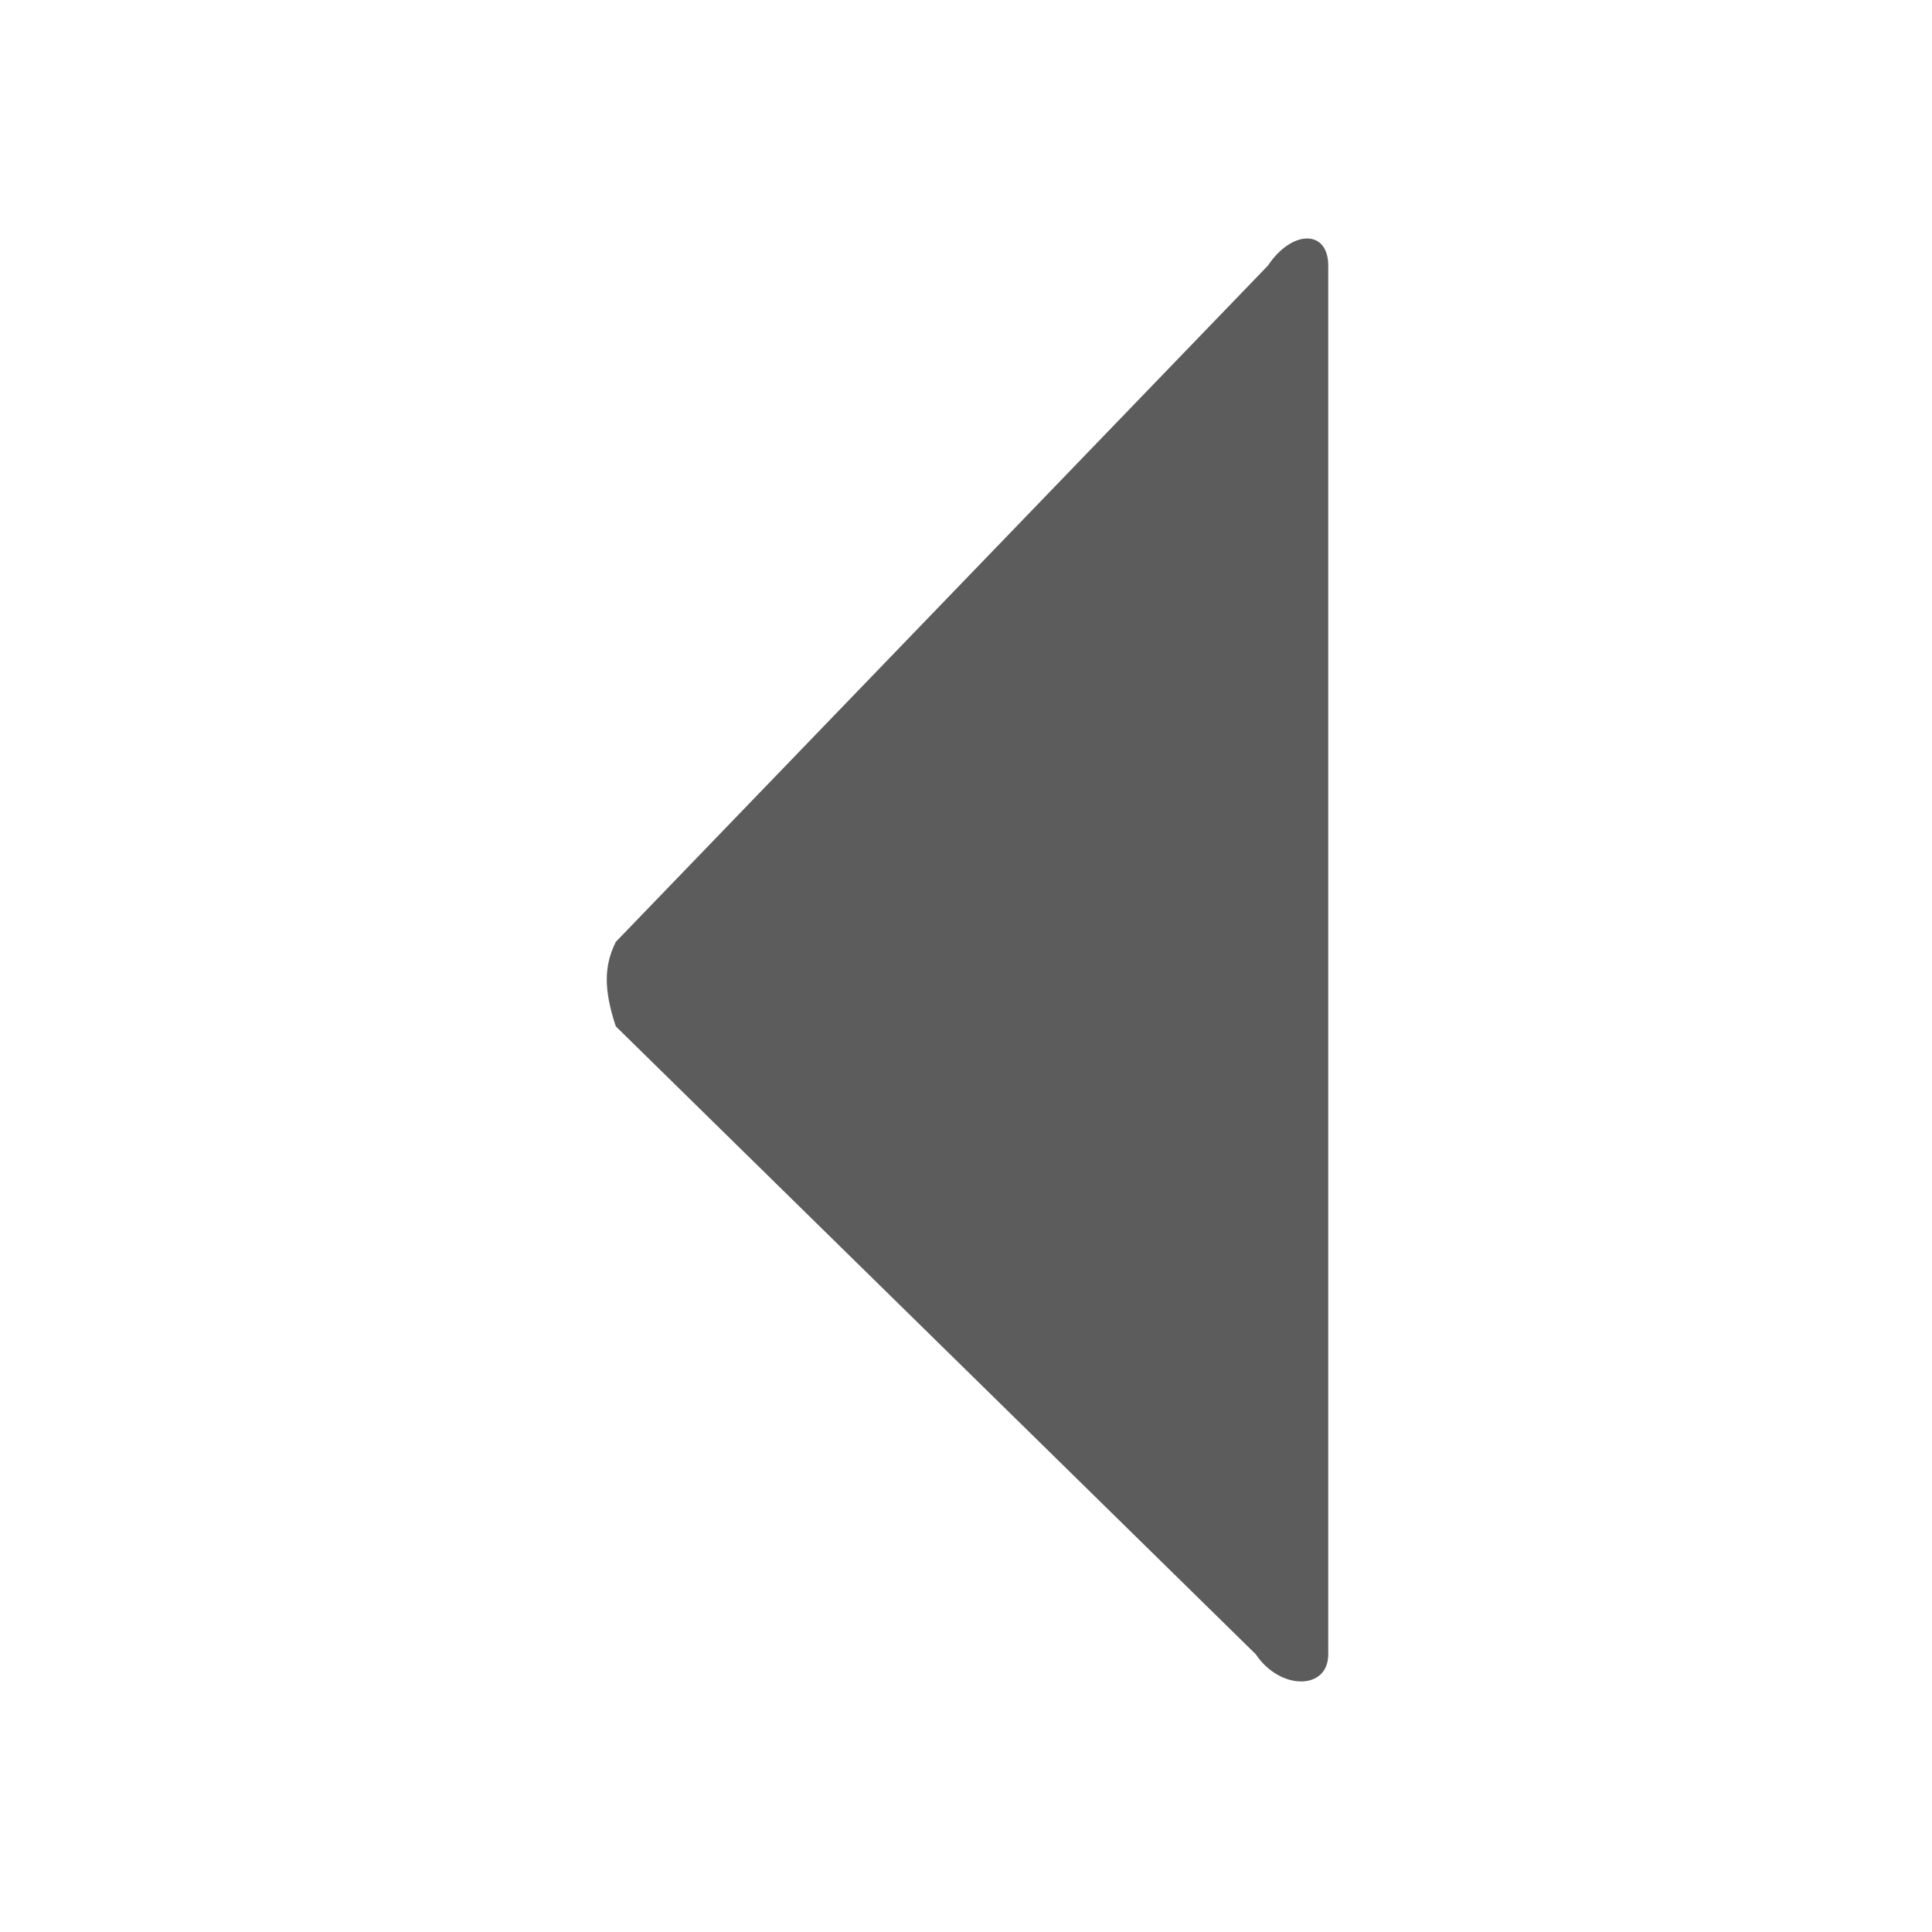 <?xml version="1.0" encoding="utf-8"?>
<!-- Generator: Adobe Illustrator 15.0.0, SVG Export Plug-In . SVG Version: 6.00 Build 0)  -->

<svg version="1.1" id="Layer_1" xmlns="http://www.w3.org/2000/svg" xmlns:xlink="http://www.w3.org/1999/xlink" x="0px" y="0px"
	 width="16px" height="16px" viewBox="0 0 16 16" enable-background="new 0 0 16 16" xml:space="preserve">
<path fill="#5C5C5C" d="M11,2.2c0-0.3-0.3-0.3-0.5,0L5.1,7.8C5,8,5,8.2,5.1,8.5l5.3,5.2c0.2,0.3,0.6,0.3,0.6,0V2.2z"/>
</svg>
